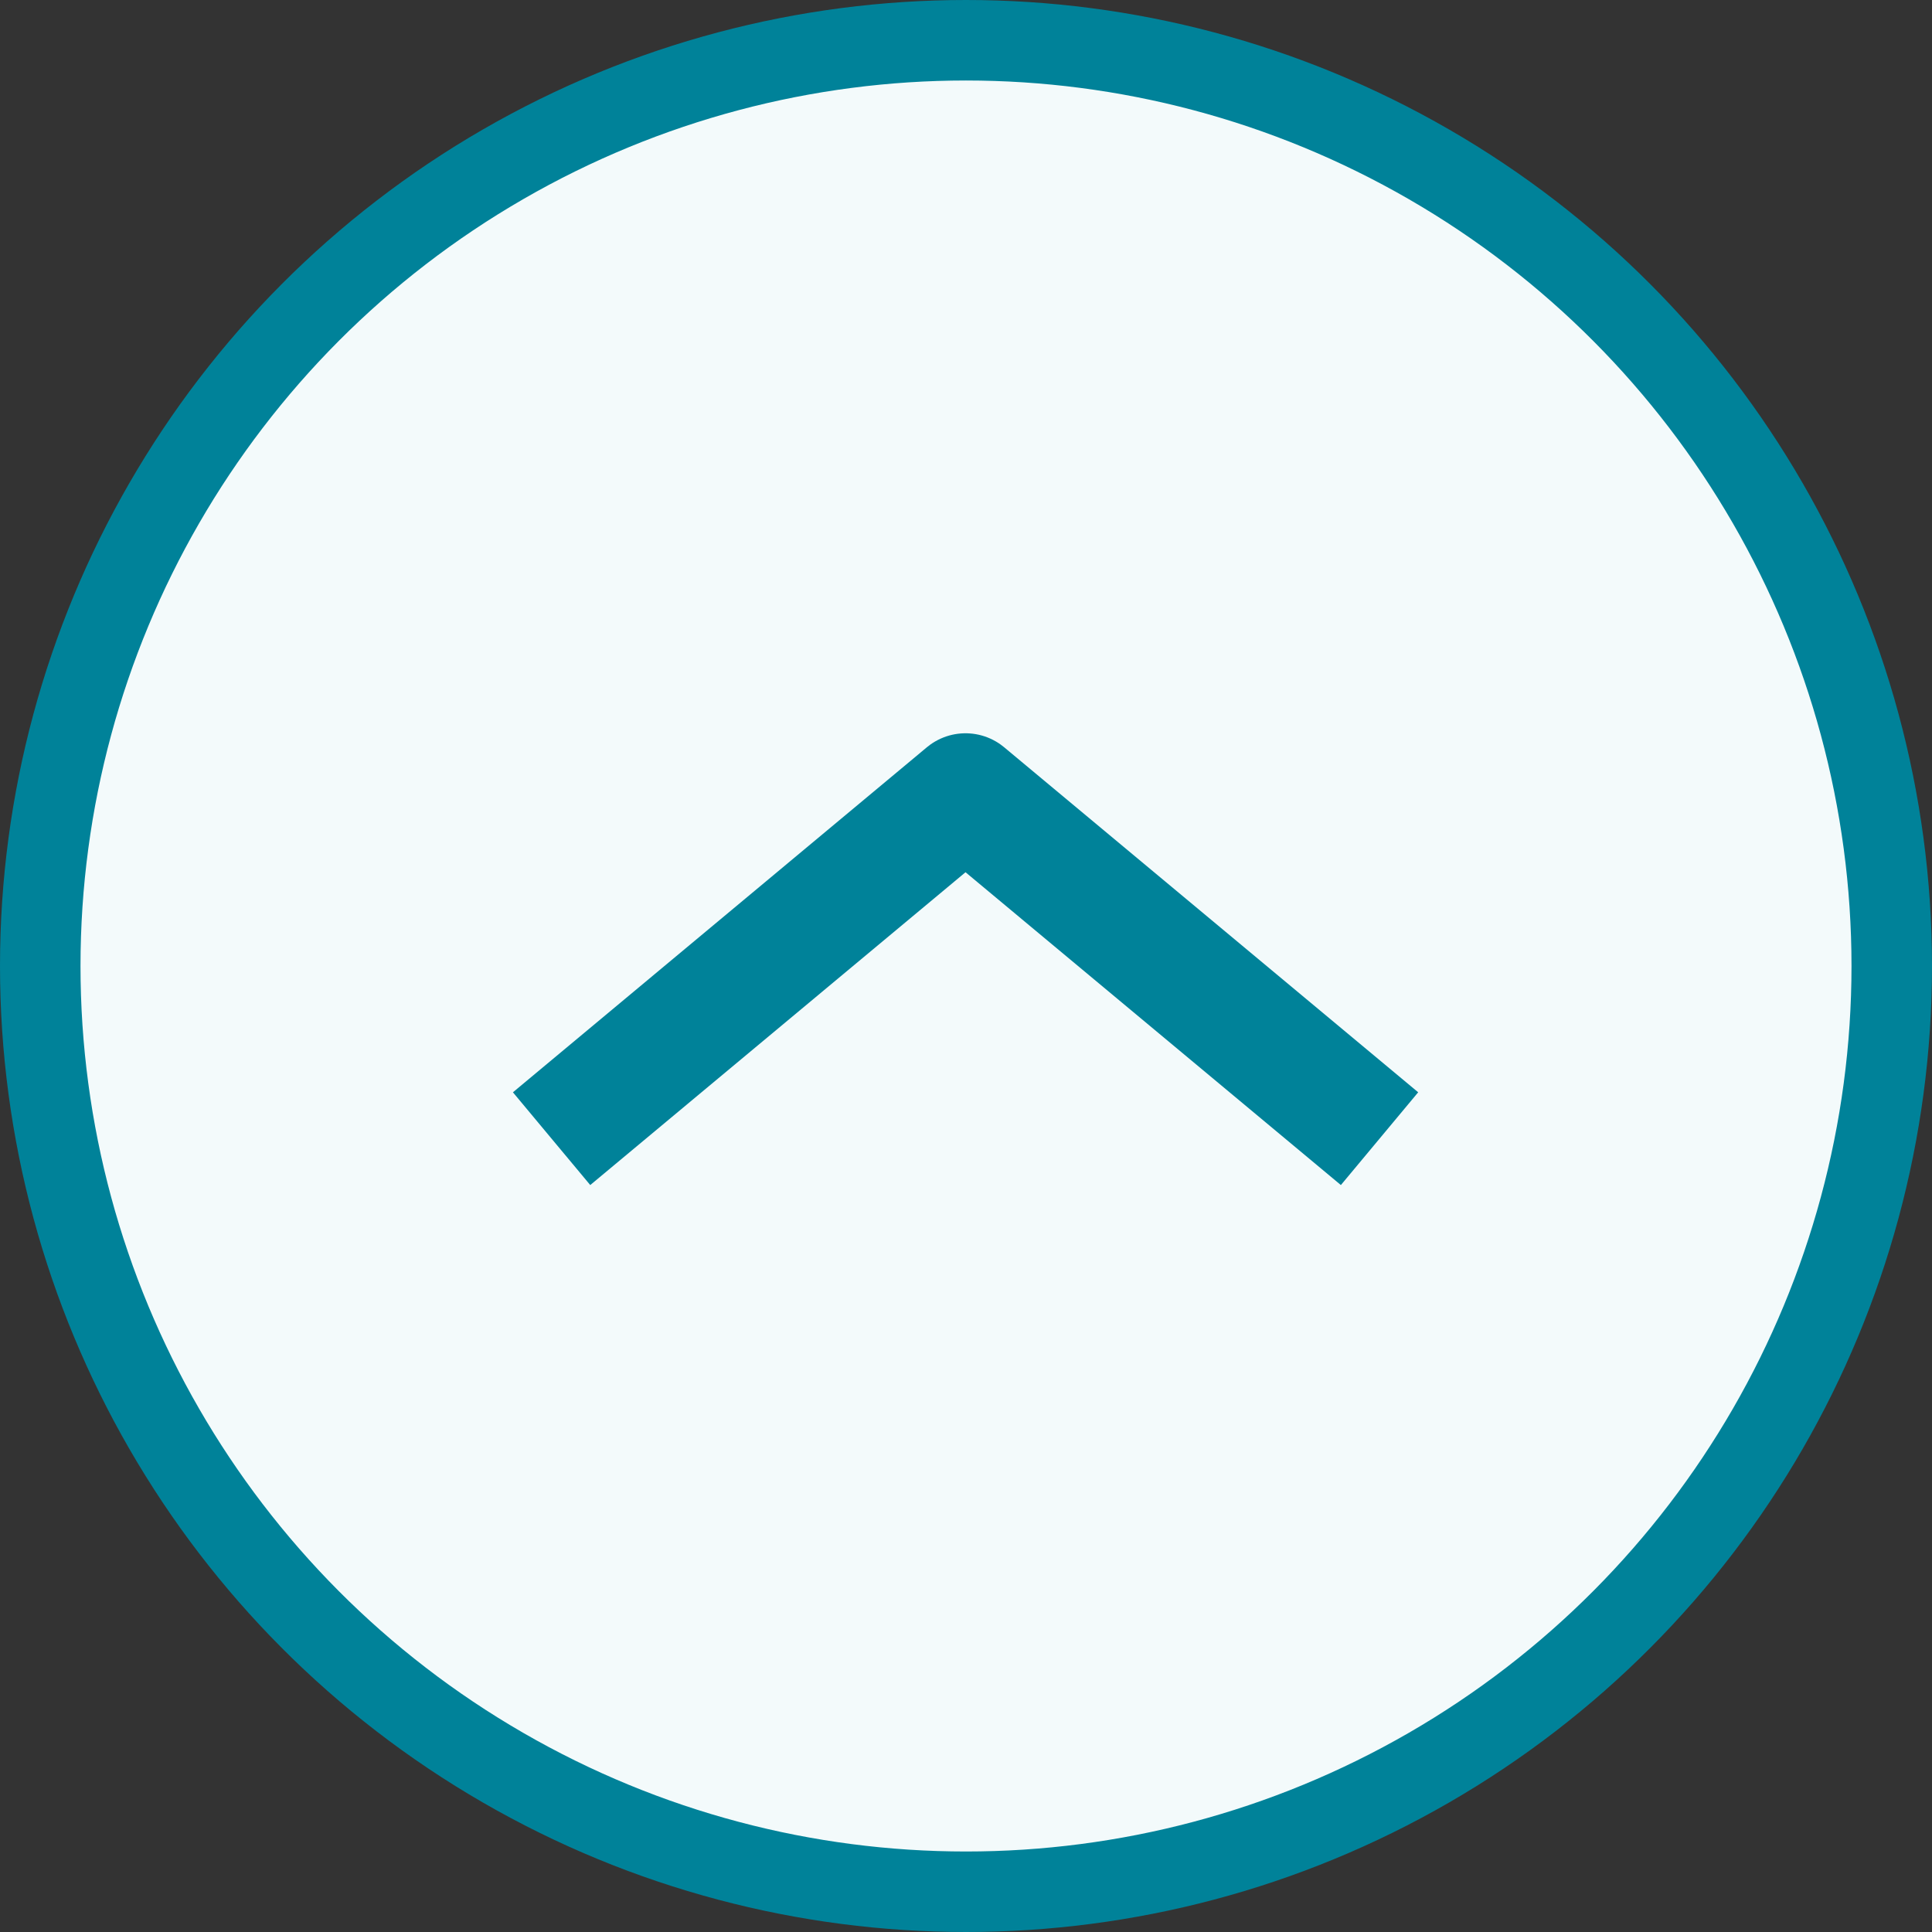 <svg width="24" height="24" viewBox="0 0 24 24" fill="none" xmlns="http://www.w3.org/2000/svg">
<rect x="0" y="0" width="24" height="24" fill="#333333" stroke="none"/>
<g id="&#229;&#155;&#158;&#229;&#136;&#176;&#233;&#161;&#182;&#233;&#131;&#168;">
<circle id="Ellipse 51" cx="12" cy="12" r="11.5" fill="#F3FAFB" stroke="#008299"/>
<path id="Vector 381" d="M6.852 14.145L11.994 9.859L17.137 14.145" stroke="#008299" stroke-width="1.5" stroke-linejoin="round"/>
</g>
</svg>
